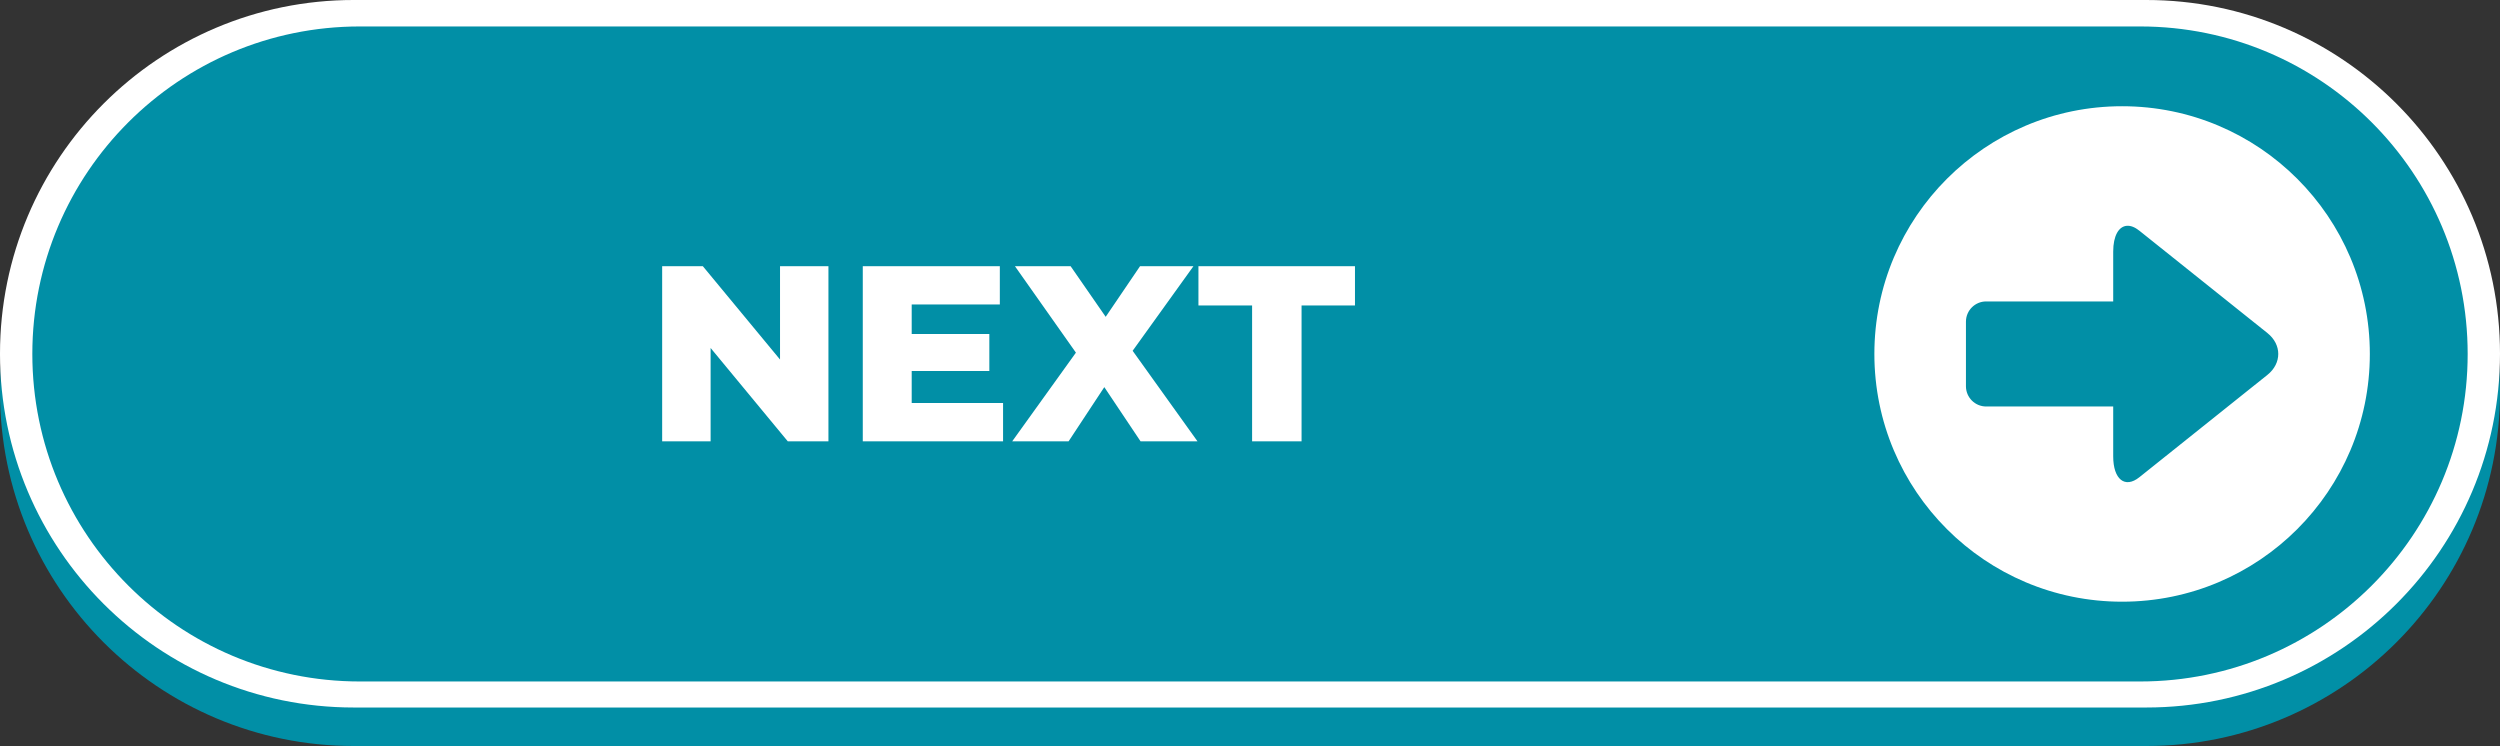 <?xml version="1.0" encoding="UTF-8" standalone="no"?><svg xmlns="http://www.w3.org/2000/svg" xmlns:xlink="http://www.w3.org/1999/xlink" fill="#000000" height="1776.7" overflow="hidden" preserveAspectRatio="xMidYMid meet" version="1" viewBox="1.0 1.0 5954.0 1776.7" width="5954" zoomAndPan="magnify"><rect x="1.0" y="1.0" width="5954.0" height="1776.7" fill="#333333" stroke="none"/><defs><clipPath id="a"><path d="M9374 -3251H15329V-1473H9374z"/></clipPath></defs><g clip-path="url(#a)" fill-rule="evenodd" transform="translate(-9374 3251)"><g id="change1_1"><path d="M15329-2315.84C15329-1850.54 14951.8-1473.33 14486.5-1473.33L10217.5-1473.33C9752.19-1473.33 9374.99-1850.54 9374.99-2315.84L9375-2315.84C9375-2781.14 9752.2-3158.34 10217.5-3158.34L14486.5-3158.33C14951.8-3158.33 15329-2781.13 15329-2315.83Z" fill="#018fa6"/></g><g id="change2_1"><path d="M15329-2407.5C15329-1942.2 14951.8-1565 14486.5-1565L10217.5-1565C9752.19-1565 9374.99-1942.2 9374.99-2407.5L9375-2407.5C9375-2872.81 9752.2-3250.01 10217.5-3250.01L14486.5-3250C14951.8-3250 15329-2872.8 15329-2407.5Z" fill="#ffffff"/></g><g id="change3_1"><path d="M15252-2407C15252-1976.22 14902.8-1627 14472-1627L10232-1627C9801.22-1627 9452-1976.22 9452-2407L9452-2407C9452-2837.78 9801.22-3187 10232-3187L14472-3187C14902.8-3187 15252-2837.78 15252-2407Z" fill="#018fa6"/></g><g id="change2_2"><path d="M12229.2-2616 12602-2616 12602-2522.47 12474.8-2522.47 12474.8-2199 12357-2199 12357-2522.47 12229.2-2522.47ZM11792.2-2616 11924.8-2616 12008.3-2495.46 12090.1-2616 12217.3-2616 12072.5-2414.56 12226.9-2199 12091.3-2199 12005-2328.01 11920-2199 11785.7-2199 11937.4-2410.15ZM11429.8-2616 11756.2-2616 11756.2-2524.86 11546.3-2524.86 11546.3-2454.56 11731.2-2454.56 11731.2-2366.4 11546.3-2366.4 11546.3-2290.14 11763.9-2290.14 11763.9-2199 11429.8-2199ZM10952-2616 11048.9-2616 11232.7-2393.77 11232.7-2616 11348-2616 11348-2199 11251.1-2199 11067.4-2421.23 11067.4-2199 10952-2199Z" fill="#ffffff"/></g><g id="change2_3"><path d="M14440.5-2712.25C14421-2710.9 14407.8-2688.55 14407.8-2650.77L14407.8-2532.11 14105.3-2532.11C14078.7-2532.11 14057.1-2510.54 14057.1-2483.93L14057.1-2330.07C14057.1-2303.46 14078.7-2281.89 14105.3-2281.89L14407.8-2281.89 14407.8-2163.22C14407.8-2108.28 14435.8-2085.97 14470.1-2113.44L14622.6-2235.32 14775.1-2357.21C14809.5-2384.69 14809.5-2429.31 14775.1-2456.78L14622.6-2578.67 14470.1-2700.55C14459.4-2709.14 14449.3-2712.87 14440.5-2712.25ZM14429-2997C14754.8-2997 15019-2732.85 15019-2407 15019-2081.15 14754.8-1817 14429-1817 14103.2-1817 13839-2081.15 13839-2407 13839-2732.85 14103.2-2997 14429-2997Z" fill="#ffffff"/></g></g></svg>
